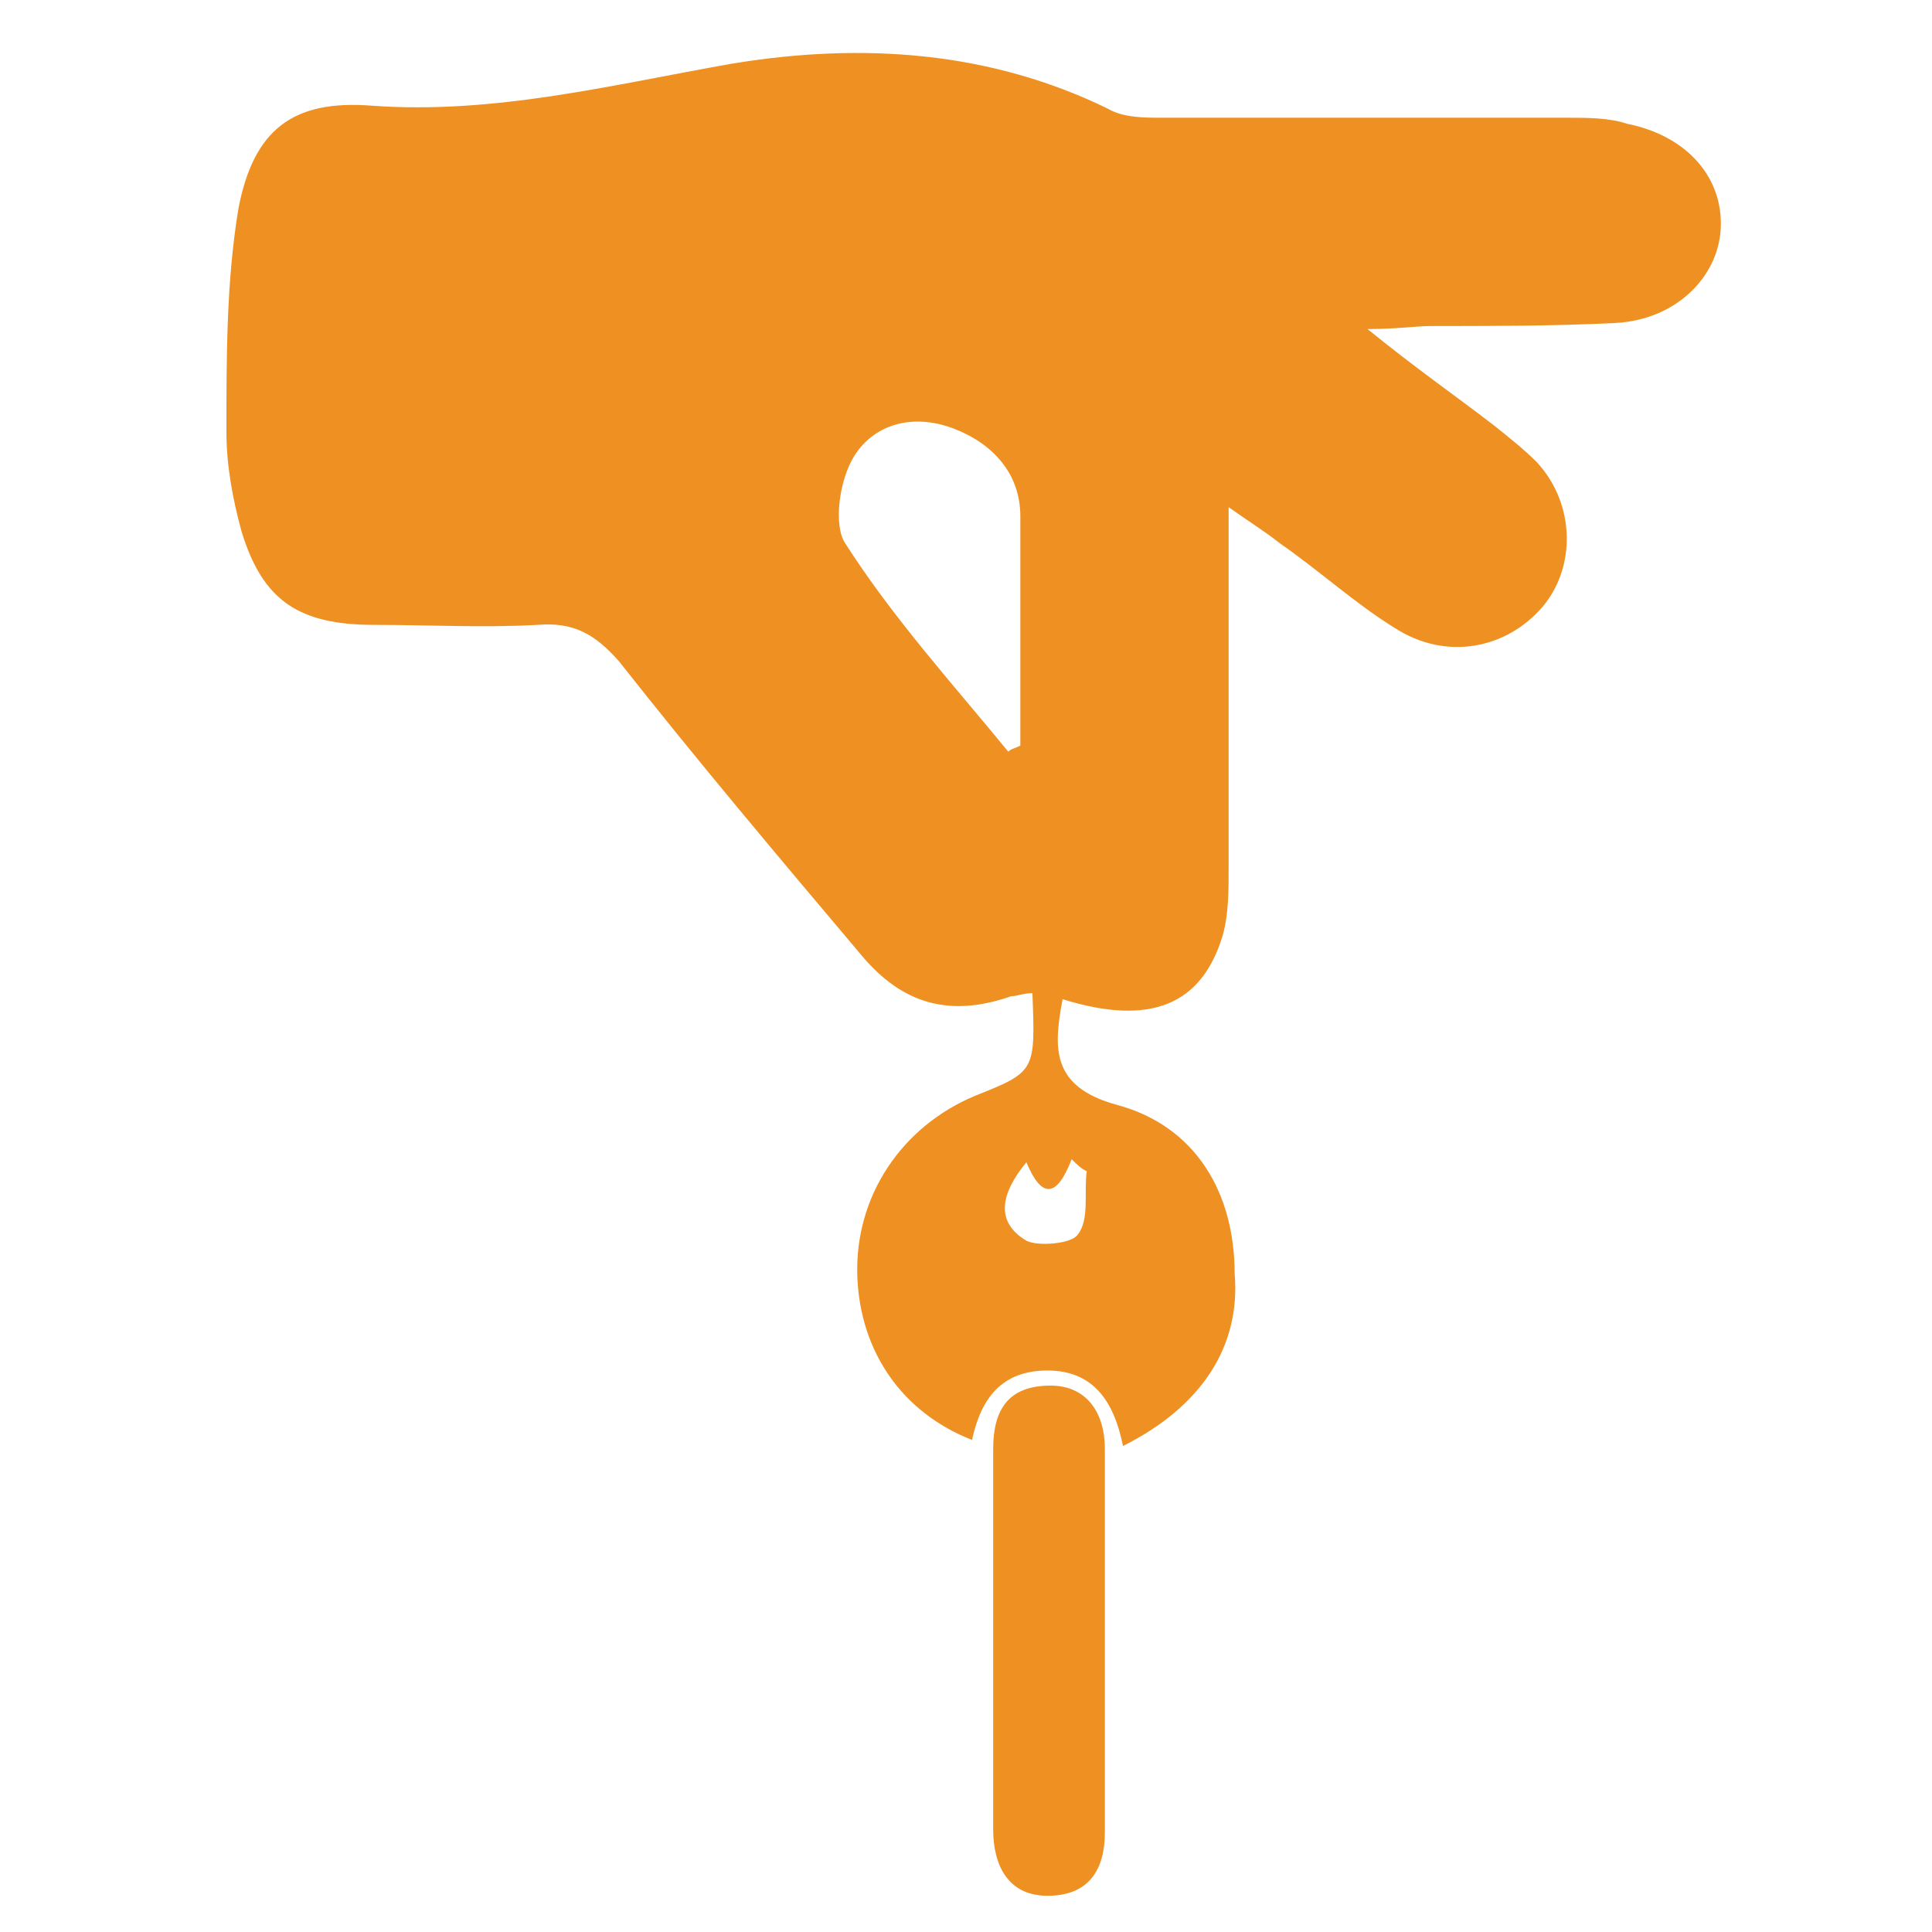 <?xml version="1.0" encoding="utf-8"?>
<!-- Generator: Adobe Illustrator 22.1.0, SVG Export Plug-In . SVG Version: 6.00 Build 0)  -->
<svg version="1.1" id="Layer_1" xmlns="http://www.w3.org/2000/svg" xmlns:xlink="http://www.w3.org/1999/xlink" x="0px" y="0px"
	 viewBox="0 0 64 64" style="enable-background:new 0 0 64 64;" xml:space="preserve">
<style type="text/css">
	.st0{fill:#EF9122;}
</style>
<path class="st0" d="M37.2,47.9c-0.3-1.5-1-2.5-2.5-2.5c-1.5,0-2.2,0.9-2.5,2.3c-2.3-0.9-3.7-2.9-3.8-5.4c-0.1-2.7,1.5-5,3.9-6
	c2-0.8,2-0.8,1.9-3.4c-0.3,0-0.5,0.1-0.7,0.1c-2,0.7-3.6,0.3-5-1.4c-2.7-3.2-5.4-6.4-8-9.7c-0.8-0.9-1.5-1.3-2.7-1.2
	c-1.8,0.1-3.6,0-5.4,0c-2.5,0-3.7-0.8-4.4-3.1c-0.3-1.1-0.5-2.2-0.5-3.3c0-2.5,0-5,0.4-7.4c0.5-2.6,1.8-3.6,4.4-3.4
	c4.1,0.3,8-0.7,12-1.4c4.3-0.7,8.5-0.4,12.4,1.5c0.5,0.3,1.2,0.3,1.8,0.3c4.5,0,8.9,0,13.4,0c0.7,0,1.4,0,2,0.2
	c2,0.4,3.2,1.8,3.1,3.5c-0.1,1.6-1.5,3-3.5,3.1c-2,0.1-4.1,0.1-6.1,0.1c-0.5,0-1.1,0.1-2.1,0.1c1.6,1.3,2.9,2.2,4.2,3.2
	c0.5,0.4,1,0.8,1.4,1.2c1.3,1.4,1.3,3.5,0.2,4.8c-1.2,1.4-3.2,1.8-4.9,0.7c-1.3-0.8-2.5-1.9-3.8-2.8c-0.5-0.4-1-0.7-1.7-1.2
	c0,4.2,0,8.1,0,12c0,0.7,0,1.5-0.2,2.2c-0.7,2.3-2.4,3-5.3,2.1c-0.3,1.6-0.4,2.9,1.8,3.5c2.6,0.7,3.9,2.9,3.9,5.6
	C41.1,44.6,39.8,46.6,37.2,47.9z M33.4,24.9c0.1-0.1,0.2-0.1,0.4-0.2c0-2.5,0-5.1,0-7.6c0-1.4-0.9-2.4-2.2-2.9
	c-1.3-0.5-2.6-0.2-3.3,0.9c-0.5,0.8-0.7,2.3-0.3,2.9C29.6,20.5,31.6,22.7,33.4,24.9z M34,38.5c-0.9,1.1-1,2,0,2.6
	c0.4,0.2,1.5,0.1,1.7-0.2c0.4-0.5,0.2-1.4,0.3-2.1c-0.2-0.1-0.3-0.2-0.5-0.4C35,39.7,34.5,39.7,34,38.5z"/>
<path class="st0" d="M32.9,54.3c0-2.1,0-4.2,0-6.3c0-1.3,0.5-2.1,1.9-2.1c1.2,0,1.8,0.9,1.8,2.1c0,4.2,0,8.5,0,12.7
	c0,1.2-0.5,2.1-1.9,2.1c-1.3,0-1.8-1-1.8-2.2C32.9,58.5,32.9,56.4,32.9,54.3z"/>
</svg>
